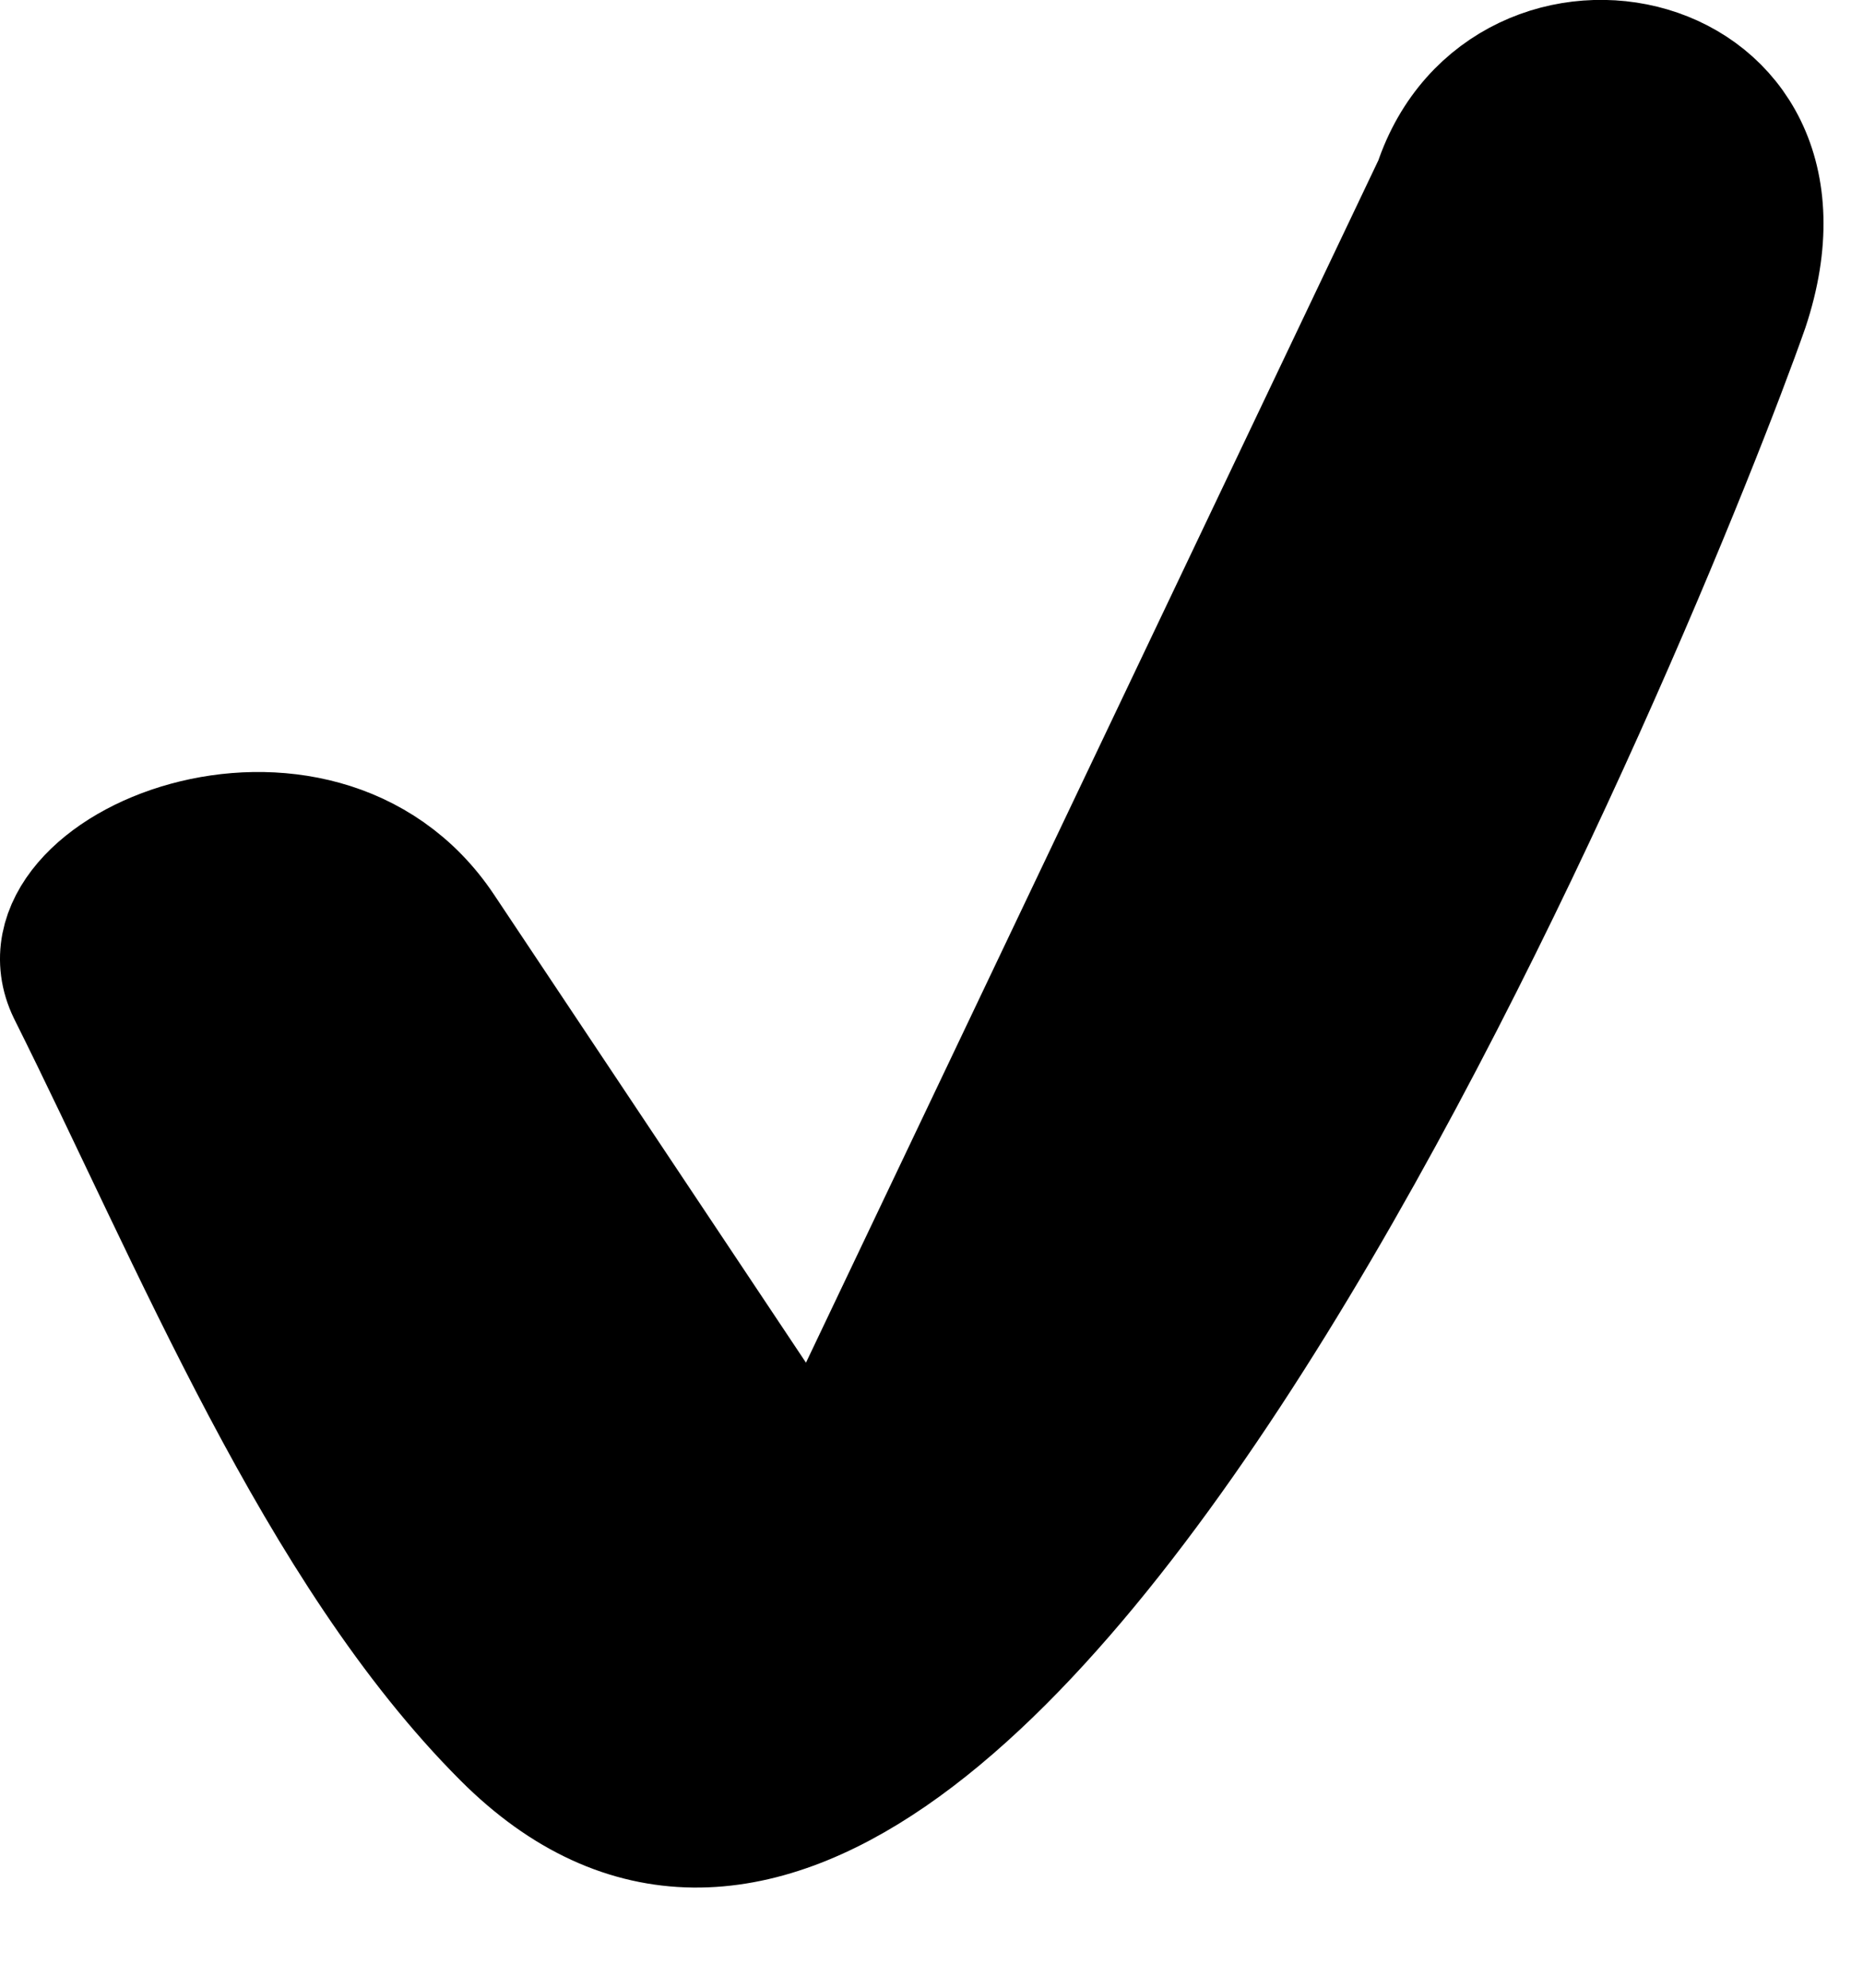 <svg xmlns="http://www.w3.org/2000/svg" fill="none" viewBox="0 0 15 16" height="16" width="15">
<path stroke="black" fill="black" d="M4.062 13.979C2.562 12.479 1.562 9.979 0.562 7.979C0.077 6.979 2.562 5.979 3.562 7.479L6.562 11.979L11.562 1.479C12.116 -0.182 14.773 0.346 14.062 2.479C13.328 4.57 7.973 17.89 4.062 13.979Z"></path>
</svg>
